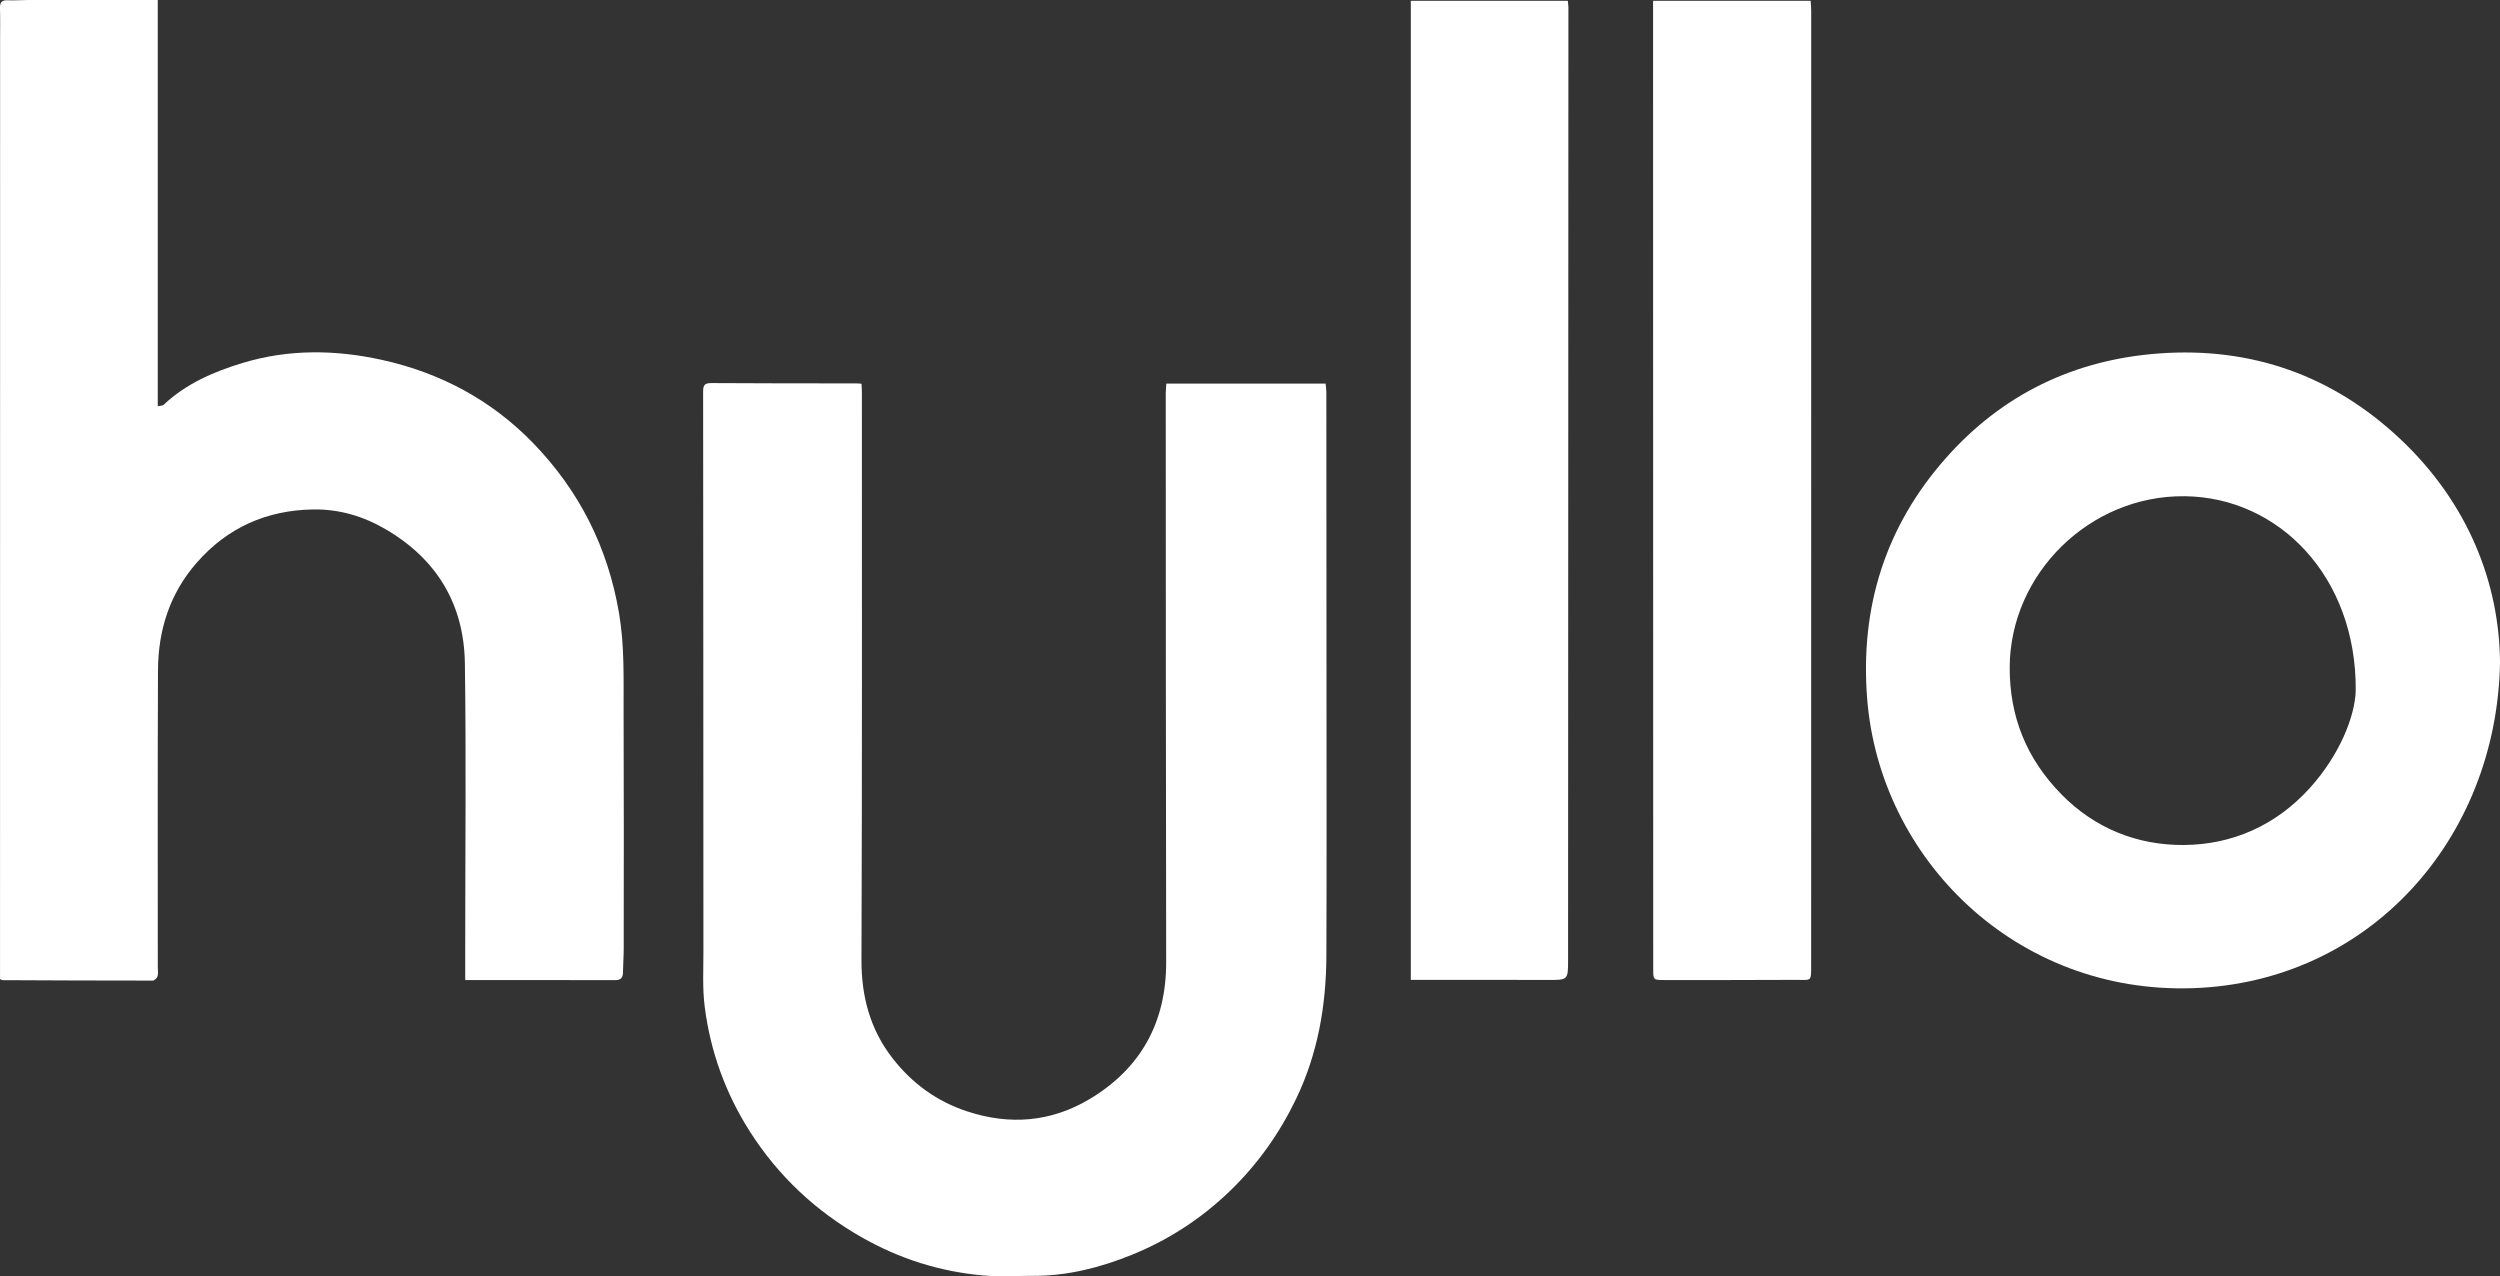 <?xml version="1.0" encoding="UTF-8"?> <svg xmlns="http://www.w3.org/2000/svg" width="143" height="73" viewBox="0 0 143 73" fill="none"><rect x="0" y="0" width="143" height="73" fill="#333333" stroke="none"/><g clip-path="url(#clip0_1_561)"><path d="M75.867 22.444C75.867 22.271 75.838 22.098 75.825 21.941H66.714C66.702 22.142 66.681 22.32 66.681 22.496C66.686 33.34 66.685 44.185 66.705 55.029C66.712 58.486 65.245 61.125 62.322 62.869C60.132 64.175 57.767 64.383 55.301 63.564C53.553 62.984 52.162 61.953 51.056 60.535C49.775 58.89 49.268 57.005 49.276 54.899C49.317 44.071 49.299 33.242 49.3 22.413C49.3 22.266 49.286 22.119 49.278 21.95C49.159 21.942 49.072 21.93 48.986 21.93C46.22 21.926 43.455 21.933 40.688 21.912C40.293 21.91 40.218 22.039 40.219 22.406C40.231 33.083 40.23 43.761 40.235 54.438C40.235 55.483 40.178 56.541 40.308 57.573C40.633 60.142 41.499 62.538 42.895 64.727C44.522 67.276 46.666 69.279 49.287 70.772C51.454 72.007 53.783 72.744 56.262 72.958C57.204 73.04 58.159 72.976 59.108 72.978C61.07 72.985 62.943 72.502 64.736 71.777C66.846 70.923 68.739 69.69 70.385 68.093C71.955 66.572 73.196 64.814 74.141 62.848C75.383 60.262 75.859 57.501 75.869 54.657C75.888 49.697 75.877 44.738 75.876 39.778C75.876 34 75.872 28.222 75.867 22.444Z" fill="white"></path><path d="M35.411 35.087C34.775 31.325 33.148 28.09 30.514 25.364C28.116 22.882 25.182 21.32 21.839 20.584C19.186 20 16.505 19.963 13.875 20.762C12.223 21.262 10.649 21.941 9.361 23.153C9.301 23.21 9.181 23.202 9.024 23.238C9.024 19.331 9.024 15.483 9.024 11.633C9.024 7.784 9.024 3.936 9.024 -1.08939e-05C8.701 -1.08939e-05 8.42 -1.08939e-05 8.138 -1.08939e-05C5.962 -1.08939e-05 3.784 -0.001 1.608 -1.08939e-05C1.215 -1.08939e-05 0.821 0.035 0.429 0.016C0.081 -1.08941e-05 -0.009 0.151 0 0.473C0.019 1.064 0.006 1.655 0.006 2.246C0.006 19.34 0.003 36.435 0.002 53.53C0.002 54.361 0.002 55.191 0.002 55.999C0.069 56.036 0.093 56.063 0.12 56.065C2.991 56.078 5.862 56.092 8.733 56.09C8.83 56.09 8.978 55.951 9.01 55.848C9.059 55.697 9.026 55.519 9.026 55.351C9.026 49.68 9.012 44.007 9.037 38.335C9.048 36.042 9.709 33.954 11.244 32.197C13.008 30.176 15.252 29.183 17.907 29.14C19.384 29.116 20.769 29.521 22.051 30.268C24.986 31.978 26.542 34.565 26.591 37.937C26.669 43.276 26.611 48.614 26.611 53.954C26.611 54.647 26.611 55.339 26.611 56.059C29.512 56.059 32.352 56.057 35.191 56.063C35.502 56.063 35.627 55.934 35.633 55.633C35.641 55.164 35.677 54.693 35.677 54.224C35.68 49.719 35.689 45.214 35.67 40.709C35.663 38.834 35.728 36.962 35.411 35.089V35.087Z" fill="white"></path><path d="M137.317 25.133C133.451 21.482 128.787 19.83 123.495 20.217C118.674 20.57 114.553 22.538 111.323 26.181C107.847 30.099 106.393 34.726 106.8 39.948C107.515 49.128 115.306 56.874 125.448 56.523C135.509 56.175 142.796 48.018 143.001 37.941C142.981 33.388 141.191 28.791 137.318 25.133H137.317ZM132.118 45.079C130.181 47.218 127.687 48.315 124.909 48.334C122.27 48.351 119.834 47.398 117.907 45.43C115.928 43.409 114.944 41.015 114.955 38.164C114.977 32.823 119.528 28.32 124.972 28.384C130.338 28.446 134.791 32.967 134.748 39.487C134.717 40.935 133.845 43.17 132.118 45.079Z" fill="white"></path><path d="M103.569 0.044H94.556C94.556 1.082 94.556 2.034 94.556 2.988C94.559 20.477 94.561 37.967 94.564 55.456C94.564 56.042 94.579 56.058 95.184 56.058C97.694 56.058 100.203 56.062 102.713 56.048C103.627 56.044 103.598 56.197 103.598 55.17C103.6 36.982 103.601 18.795 103.601 0.607C103.601 0.417 103.58 0.228 103.569 0.044Z" fill="white"></path><path d="M80.698 0.047V56.048C80.785 56.048 80.843 56.048 80.901 56.048C83.44 56.048 85.979 56.044 88.517 56.053C89.697 56.057 89.694 56.067 89.694 54.886C89.701 36.734 89.708 18.582 89.713 0.43C89.713 0.301 89.69 0.171 89.678 0.047H80.696H80.698Z" fill="white"></path></g><defs><clipPath id="clip0_1_561"><rect width="143" height="73" fill="white"></rect></clipPath></defs></svg> 
